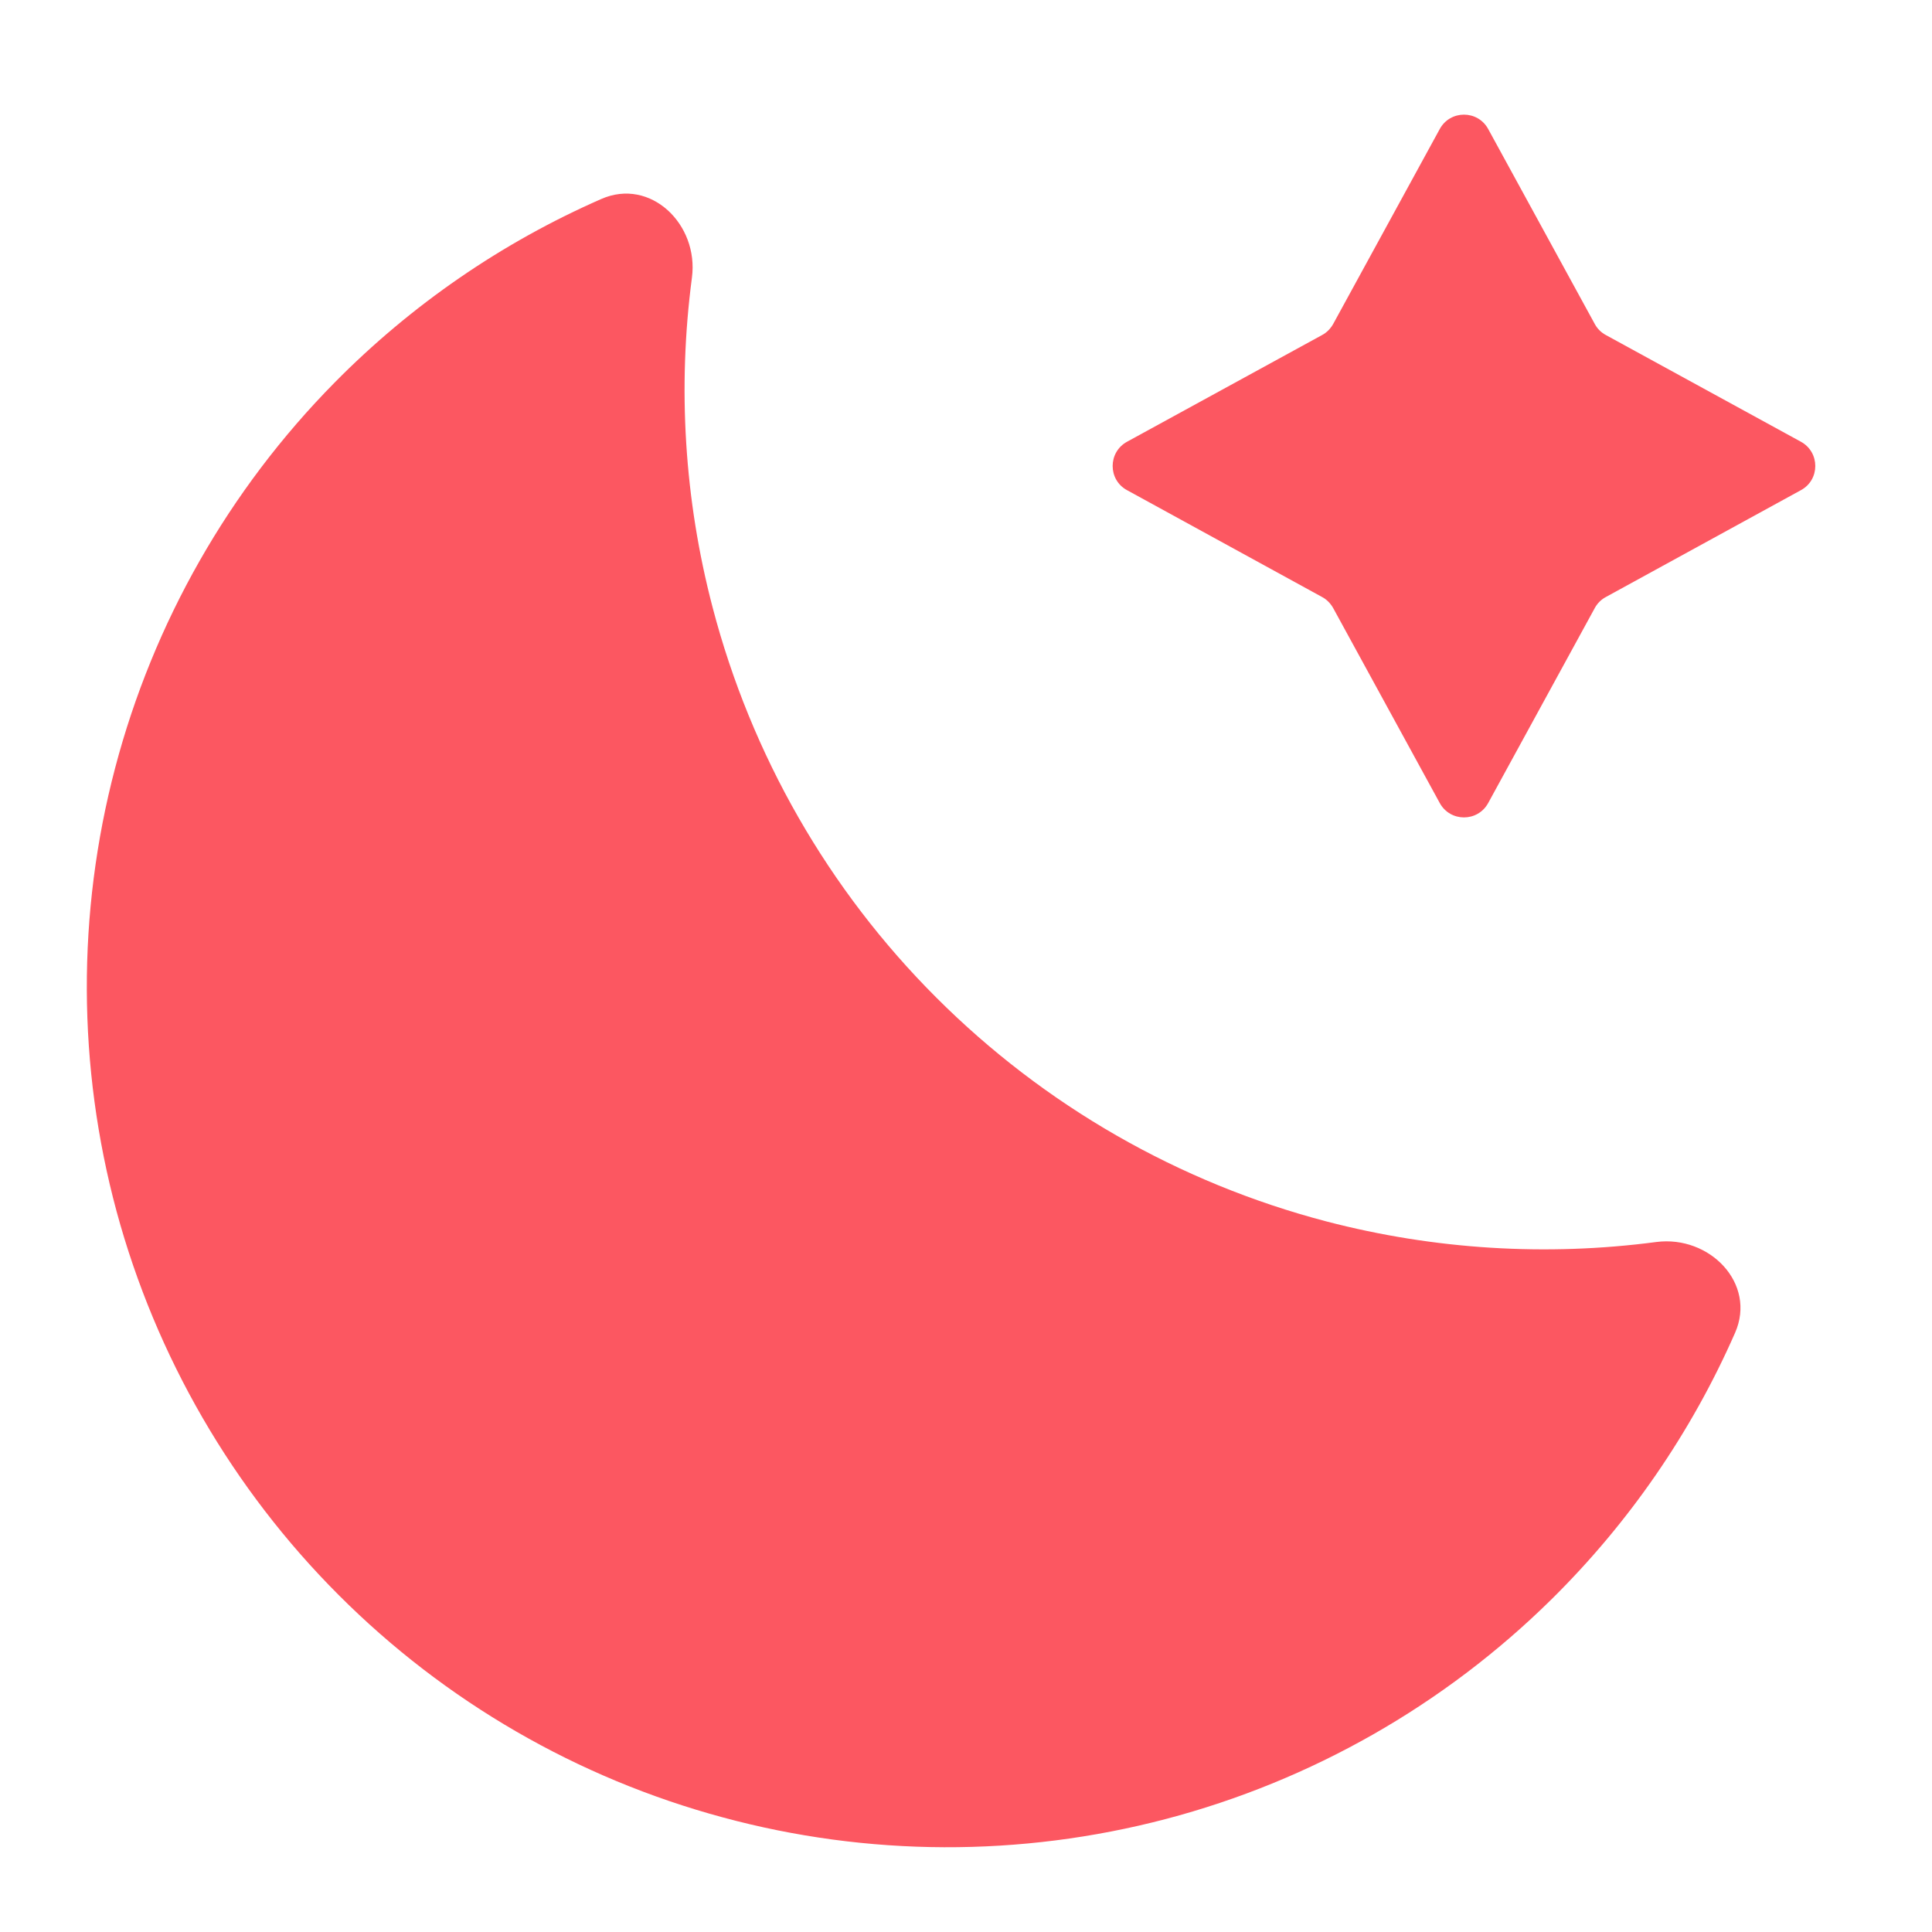 <svg width="14" height="14" viewBox="0 0 14 14" fill="none" xmlns="http://www.w3.org/2000/svg">
<g clip-path="url(#clip0_3718_22685)">
<path d="M12.573 9.658C12.73 9.301 12.389 8.95 12.002 9C11.206 9.105 10.394 9.055 9.612 8.851C8.543 8.571 7.567 8.011 6.785 7.229C6.003 6.448 5.444 5.472 5.164 4.402C4.959 3.62 4.909 2.809 5.014 2.012C5.065 1.626 4.714 1.285 4.357 1.442C3.636 1.758 2.98 2.209 2.423 2.774C1.659 3.549 1.111 4.512 0.834 5.566C0.557 6.619 0.561 7.727 0.845 8.779C1.13 9.83 1.685 10.789 2.455 11.559C3.225 12.33 4.184 12.885 5.236 13.169C6.287 13.454 7.395 13.458 8.449 13.181C9.502 12.904 10.465 12.356 11.241 11.591C11.805 11.035 12.257 10.378 12.573 9.658Z" fill="#FC5761"/>
<path d="M10.433 0.935C10.509 0.796 10.708 0.796 10.784 0.935L11.557 2.349C11.575 2.382 11.603 2.41 11.637 2.428L13.05 3.201C13.189 3.277 13.189 3.477 13.05 3.552L11.637 4.326C11.603 4.344 11.575 4.372 11.557 4.405L10.784 5.819C10.708 5.958 10.509 5.958 10.433 5.819L9.66 4.405C9.641 4.372 9.614 4.344 9.58 4.326L8.167 3.552C8.028 3.477 8.028 3.277 8.167 3.201L9.58 2.428C9.614 2.41 9.641 2.382 9.66 2.349L10.433 0.935Z" fill="#FC5761"/>
</g>
<defs>
<clipPath id="clip0_3718_22685">
<rect width="14" height="14" fill="white"/>
</clipPath>
</defs>
</svg>
